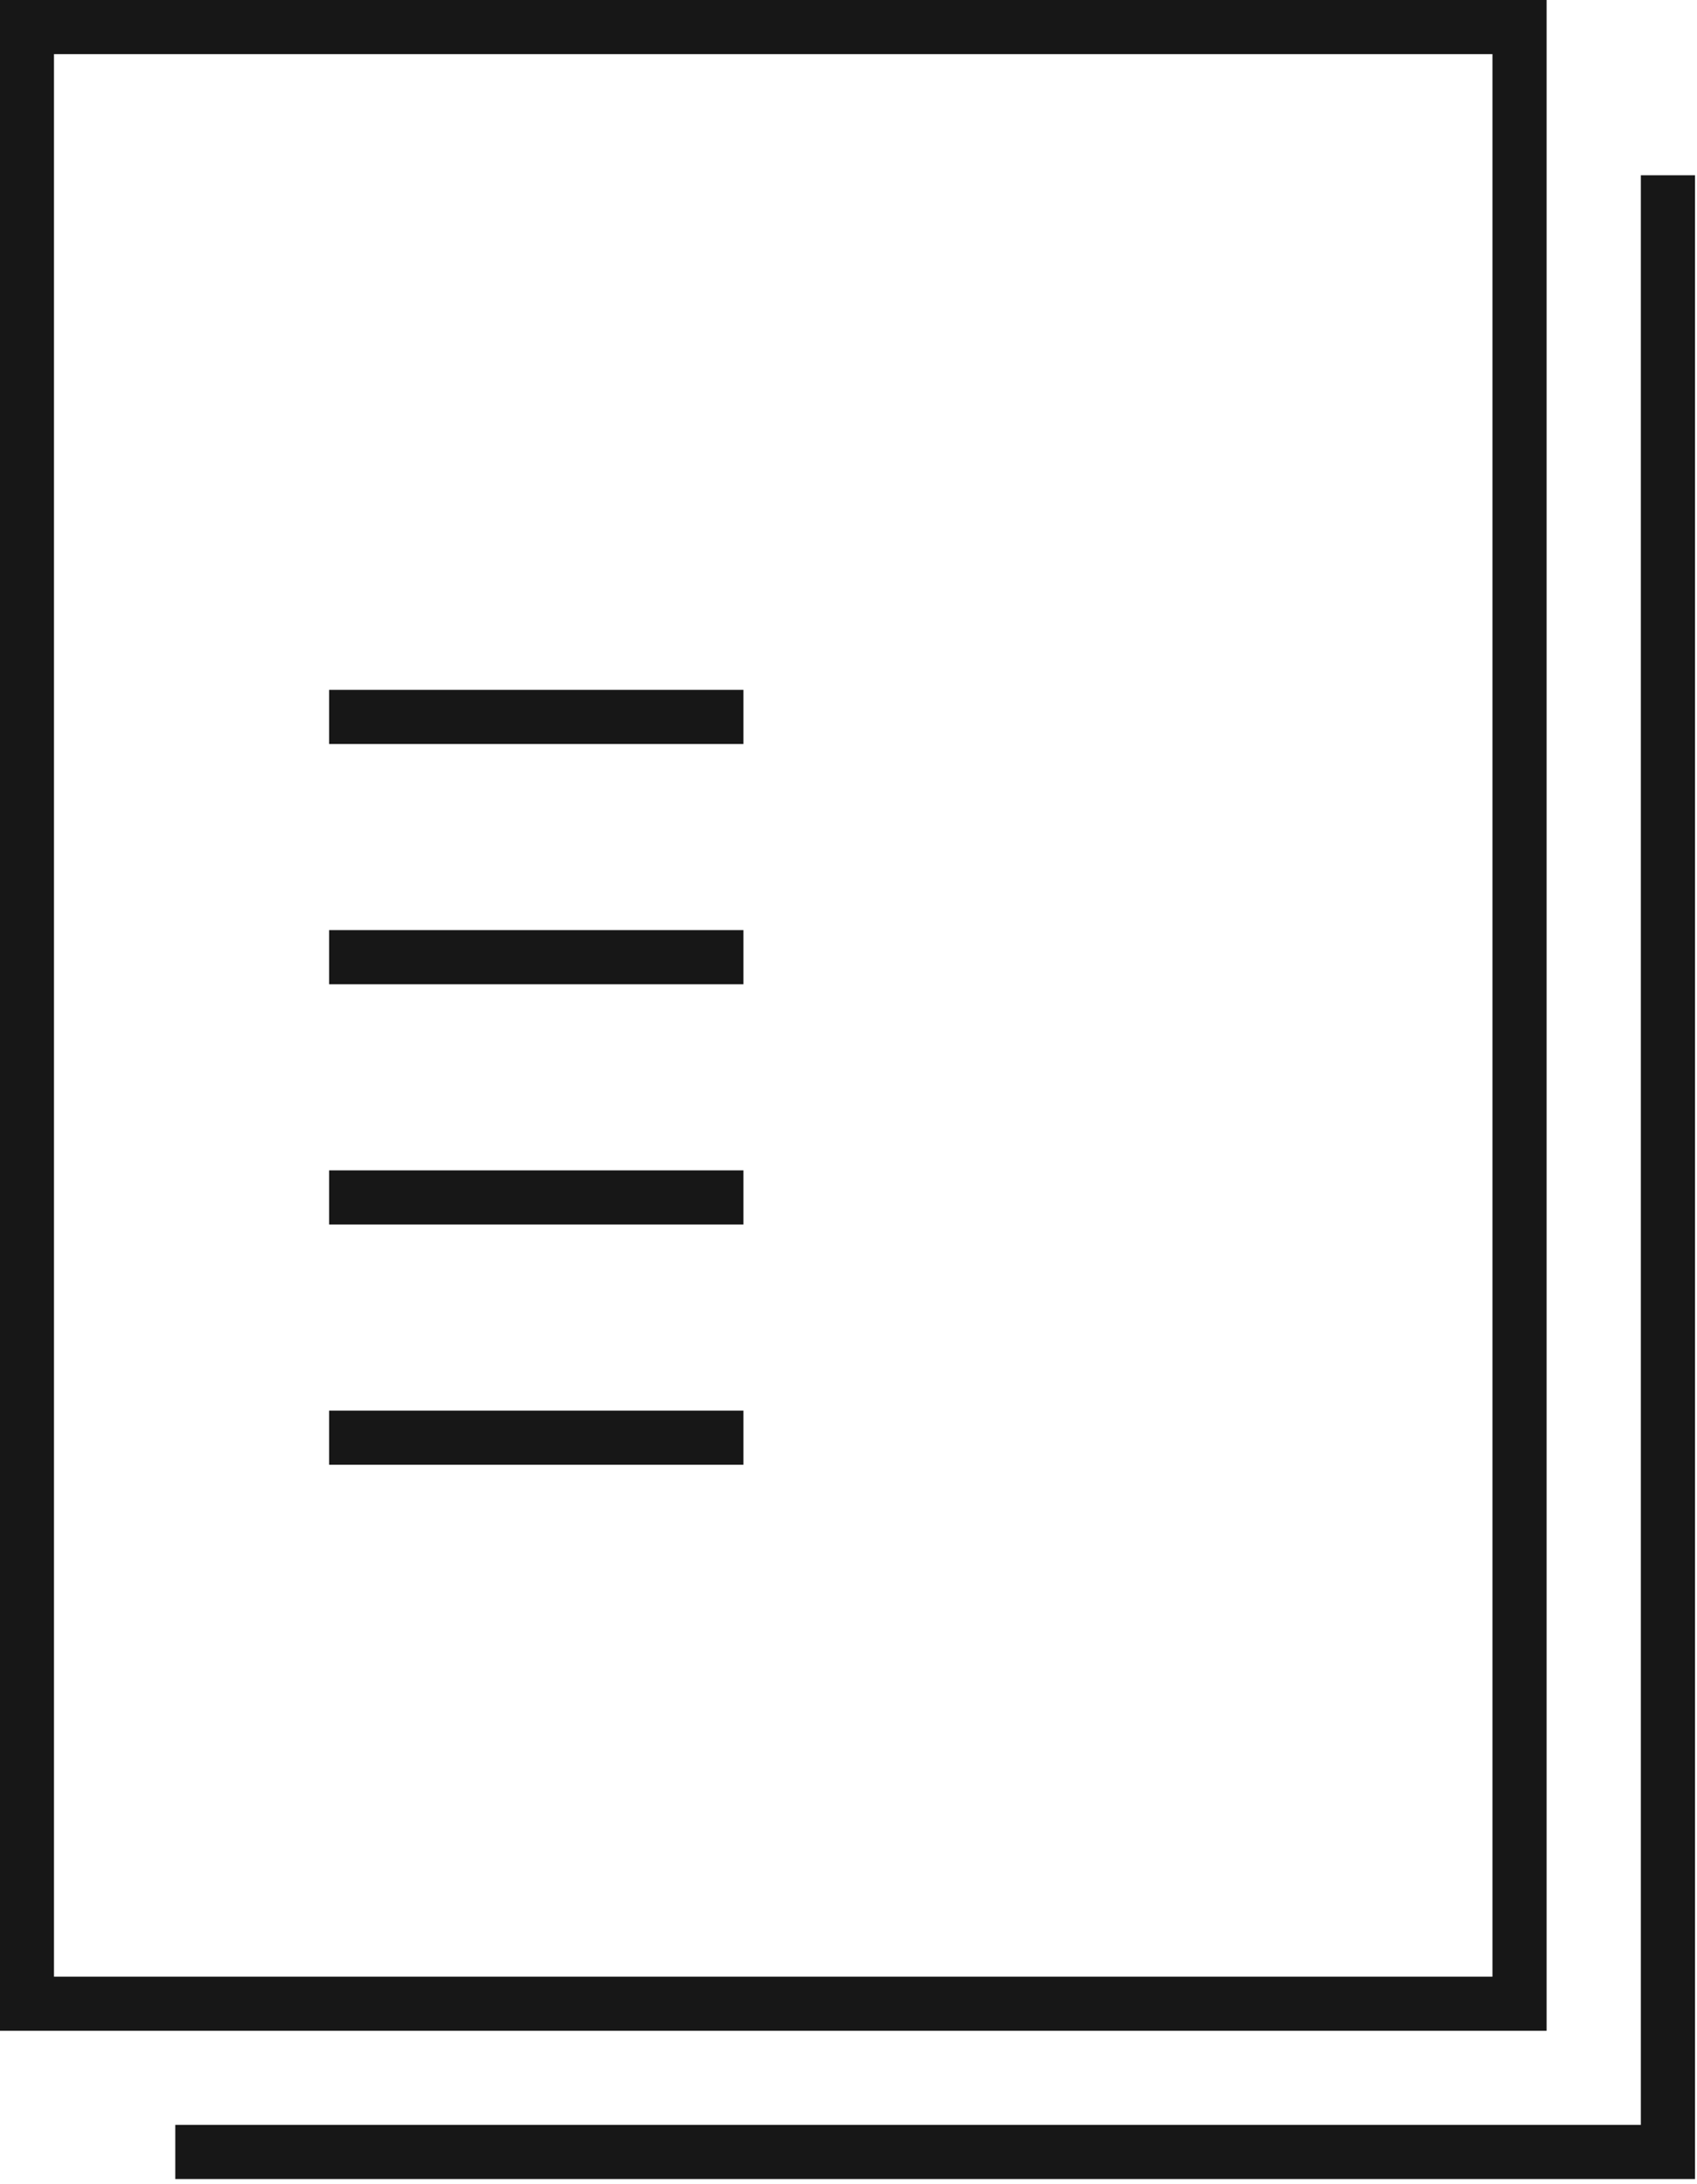 <svg width="94" height="121" viewBox="0 0 94 121" fill="none" xmlns="http://www.w3.org/2000/svg">
<g clip-path="url(#clip0_269_220)">
<path d="M84.17 111.01V1.5L1.49 1.5V111.01H84.17Z" stroke="#171717" stroke-width="3" stroke-miterlimit="10"/>
<path d="M92.39 9.71V119.22H9.71" stroke="#171717" stroke-width="3" stroke-miterlimit="10"/>
<path d="M18.23 39.72H41.18" stroke="#171717" stroke-width="3" stroke-miterlimit="10"/>
<path d="M18.23 53.03H41.18" stroke="#171717" stroke-width="3" stroke-miterlimit="10"/>
<path d="M18.23 66.34H41.18" stroke="#171717" stroke-width="3" stroke-miterlimit="10"/>
<path d="M18.23 79.65H41.18" stroke="#171717" stroke-width="3" stroke-miterlimit="10"/>
</g>
<defs>
<clipPath id="clip0_269_220">
<rect width="93.89" height="120.72" fill="white"/>
</clipPath>
</defs>
</svg>
